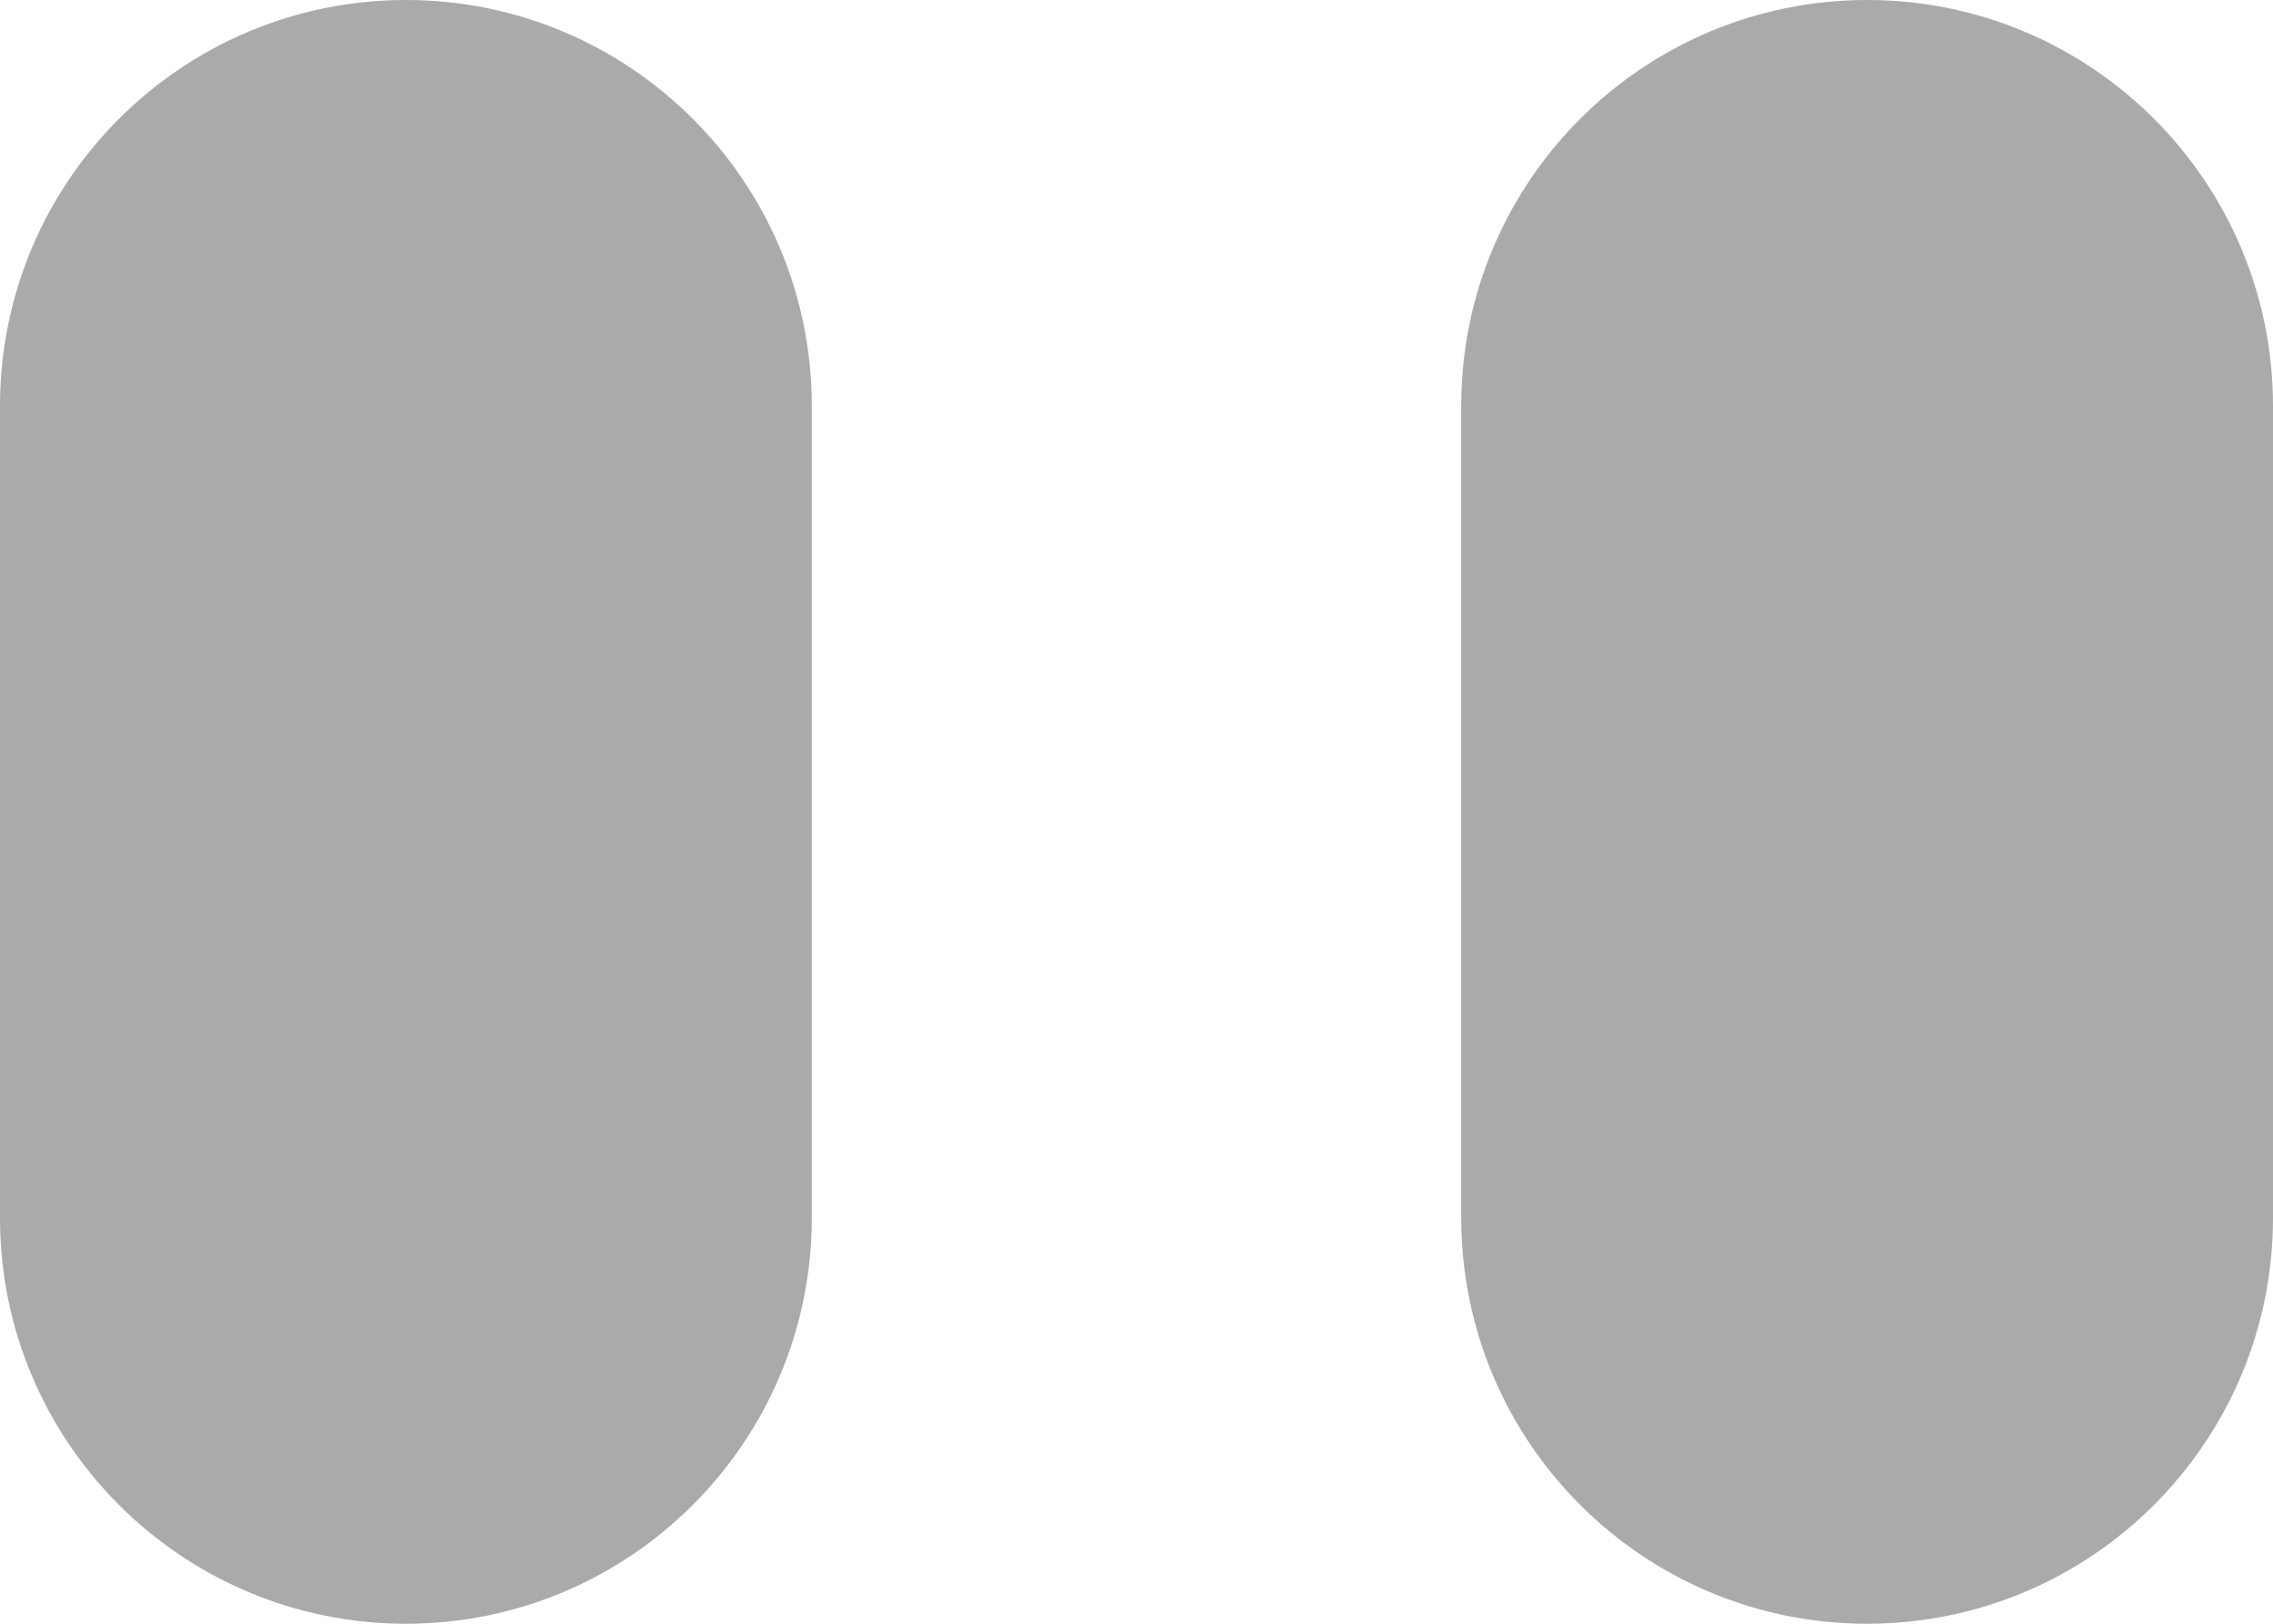 <?xml version="1.0" encoding="UTF-8"?>
<svg width="28px" height="20px" viewBox="0 0 28 20" version="1.1" xmlns="http://www.w3.org/2000/svg" xmlns:xlink="http://www.w3.org/1999/xlink">
    <title>comfortable_w_n</title>
    <g id="library" stroke="none" stroke-width="1" fill="none" fill-rule="evenodd">
        <g id="04a_book_reader_settings_word" transform="translate(-901, -458)" fill="#AAAAAA">
            <path d="M906,458 C908.761,458 911,460.239 911,463 L911,473 C911,475.761 908.761,478 906,478 C903.239,478 901,475.761 901,473 L901,463 C901,460.239 903.239,458 906,458 Z M924,458 C926.761,458 929,460.239 929,463 L929,473 C929,475.761 926.761,478 924,478 C921.239,478 919,475.761 919,473 L919,463 C919,460.239 921.239,458 924,458 Z" id="comfortable_w_n"></path>
        </g>
    </g>
</svg>